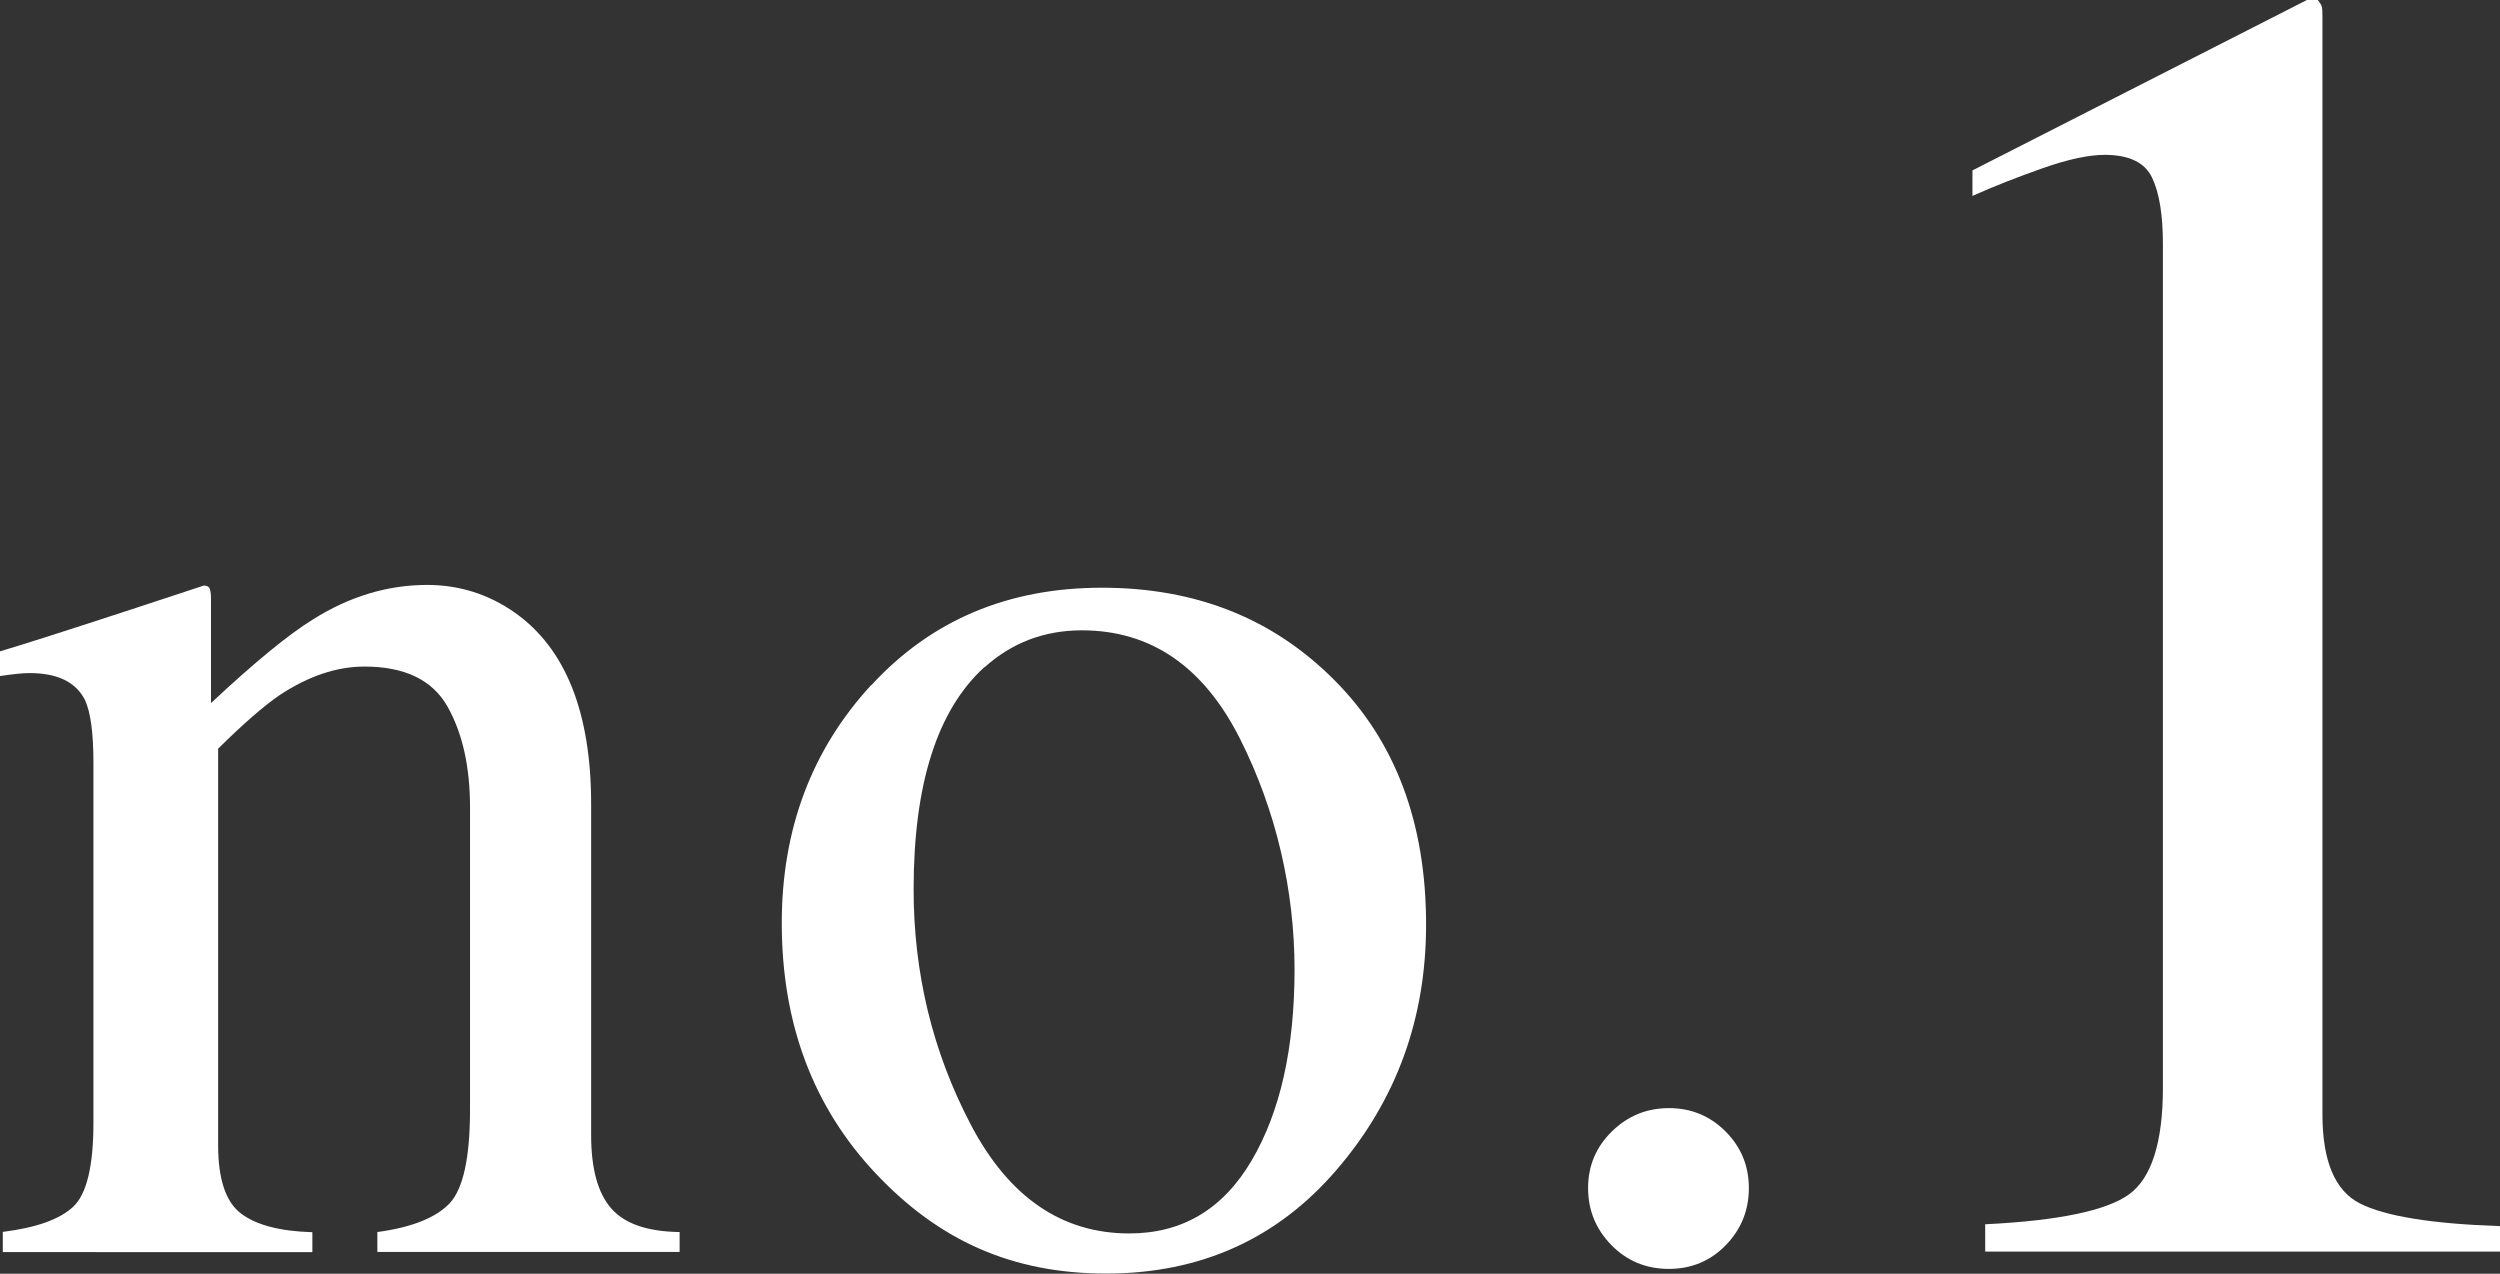 <?xml version="1.0" encoding="UTF-8"?><svg id="a" xmlns="http://www.w3.org/2000/svg" viewBox="0 0 160.79 81.92"><rect x="0" y="0" width="160.79" height="81.92" fill="#333333" stroke="none"/><defs><style>.b{fill:#fff;}</style></defs><path class="b" d="M.18,79.23c2.16-.27,3.67-.81,4.53-1.62,.86-.8,1.3-2.6,1.3-5.4v-23.13c0-1.93-.18-3.28-.55-4.07-.58-1.14-1.76-1.72-3.55-1.72-.27,0-.55,.02-.84,.05-.29,.03-.65,.08-1.07,.14v-1.59c1.24-.36,4.19-1.3,8.83-2.82l4.28-1.41c.21,0,.34,.08,.39,.23,.05,.15,.07,.36,.07,.64v6.69c2.79-2.61,4.97-4.4,6.54-5.37,2.36-1.49,4.82-2.23,7.36-2.23,2.06,0,3.94,.59,5.64,1.78,3.27,2.31,4.91,6.42,4.91,12.34v21.26c0,2.19,.44,3.76,1.31,4.74s2.33,1.47,4.38,1.5v1.28H24.27v-1.28c2.22-.3,3.76-.92,4.64-1.84,.88-.93,1.32-2.94,1.32-6.03v-19.44c0-2.61-.48-4.77-1.45-6.49-.97-1.71-2.75-2.57-5.34-2.57-1.78,0-3.59,.61-5.43,1.82-1.03,.7-2.35,1.85-3.98,3.46v25.5c0,2.19,.49,3.65,1.46,4.39,.97,.74,2.5,1.15,4.6,1.21v1.28H.18v-1.28Z"/><path class="b" d="M56.05,44.06c3.84-4.17,8.78-6.26,14.82-6.26s10.99,1.97,14.93,5.92c3.95,3.95,5.92,9.2,5.92,15.75,0,6.04-1.91,11.29-5.74,15.75-3.82,4.46-8.77,6.69-14.84,6.69s-10.76-2.14-14.8-6.42c-4.04-4.28-6.06-9.65-6.06-16.12,0-6.04,1.92-11.15,5.76-15.32Zm7.27-1.16c-3.04,2.76-4.56,7.53-4.56,14.3,0,5.4,1.22,10.44,3.67,15.12,2.45,4.67,5.85,7.01,10.2,7.01,3.41,0,6.03-1.56,7.87-4.69,1.84-3.13,2.76-7.22,2.76-12.29s-1.17-10.2-3.51-14.84-5.73-6.97-10.17-6.97c-2.4,0-4.49,.79-6.25,2.37Z"/><path class="b" d="M103.64,80.08c-1-1.02-1.5-2.24-1.5-3.67s.51-2.64,1.53-3.64c1.02-1,2.24-1.5,3.67-1.5s2.64,.5,3.64,1.5,1.5,2.22,1.5,3.64-.49,2.65-1.48,3.67c-.99,1.02-2.21,1.53-3.67,1.53s-2.69-.51-3.69-1.53Z"/><path class="b" d="M149.34,.44c.02,.1,.03,.32,.03,.67V71.66c0,3.01,.8,4.92,2.41,5.74s4.61,1.31,9.01,1.46v1.64h-33.11v-1.76c4.73-.23,7.81-.88,9.26-1.93,1.44-1.05,2.17-3.34,2.17-6.86V15.7c0-1.88-.23-3.3-.7-4.28s-1.49-1.46-3.05-1.46c-1.02,0-2.33,.28-3.96,.85-1.62,.57-3.13,1.16-4.54,1.79v-1.64L148.37,0h.7c.16,.2,.24,.34,.26,.44Z"/></svg>